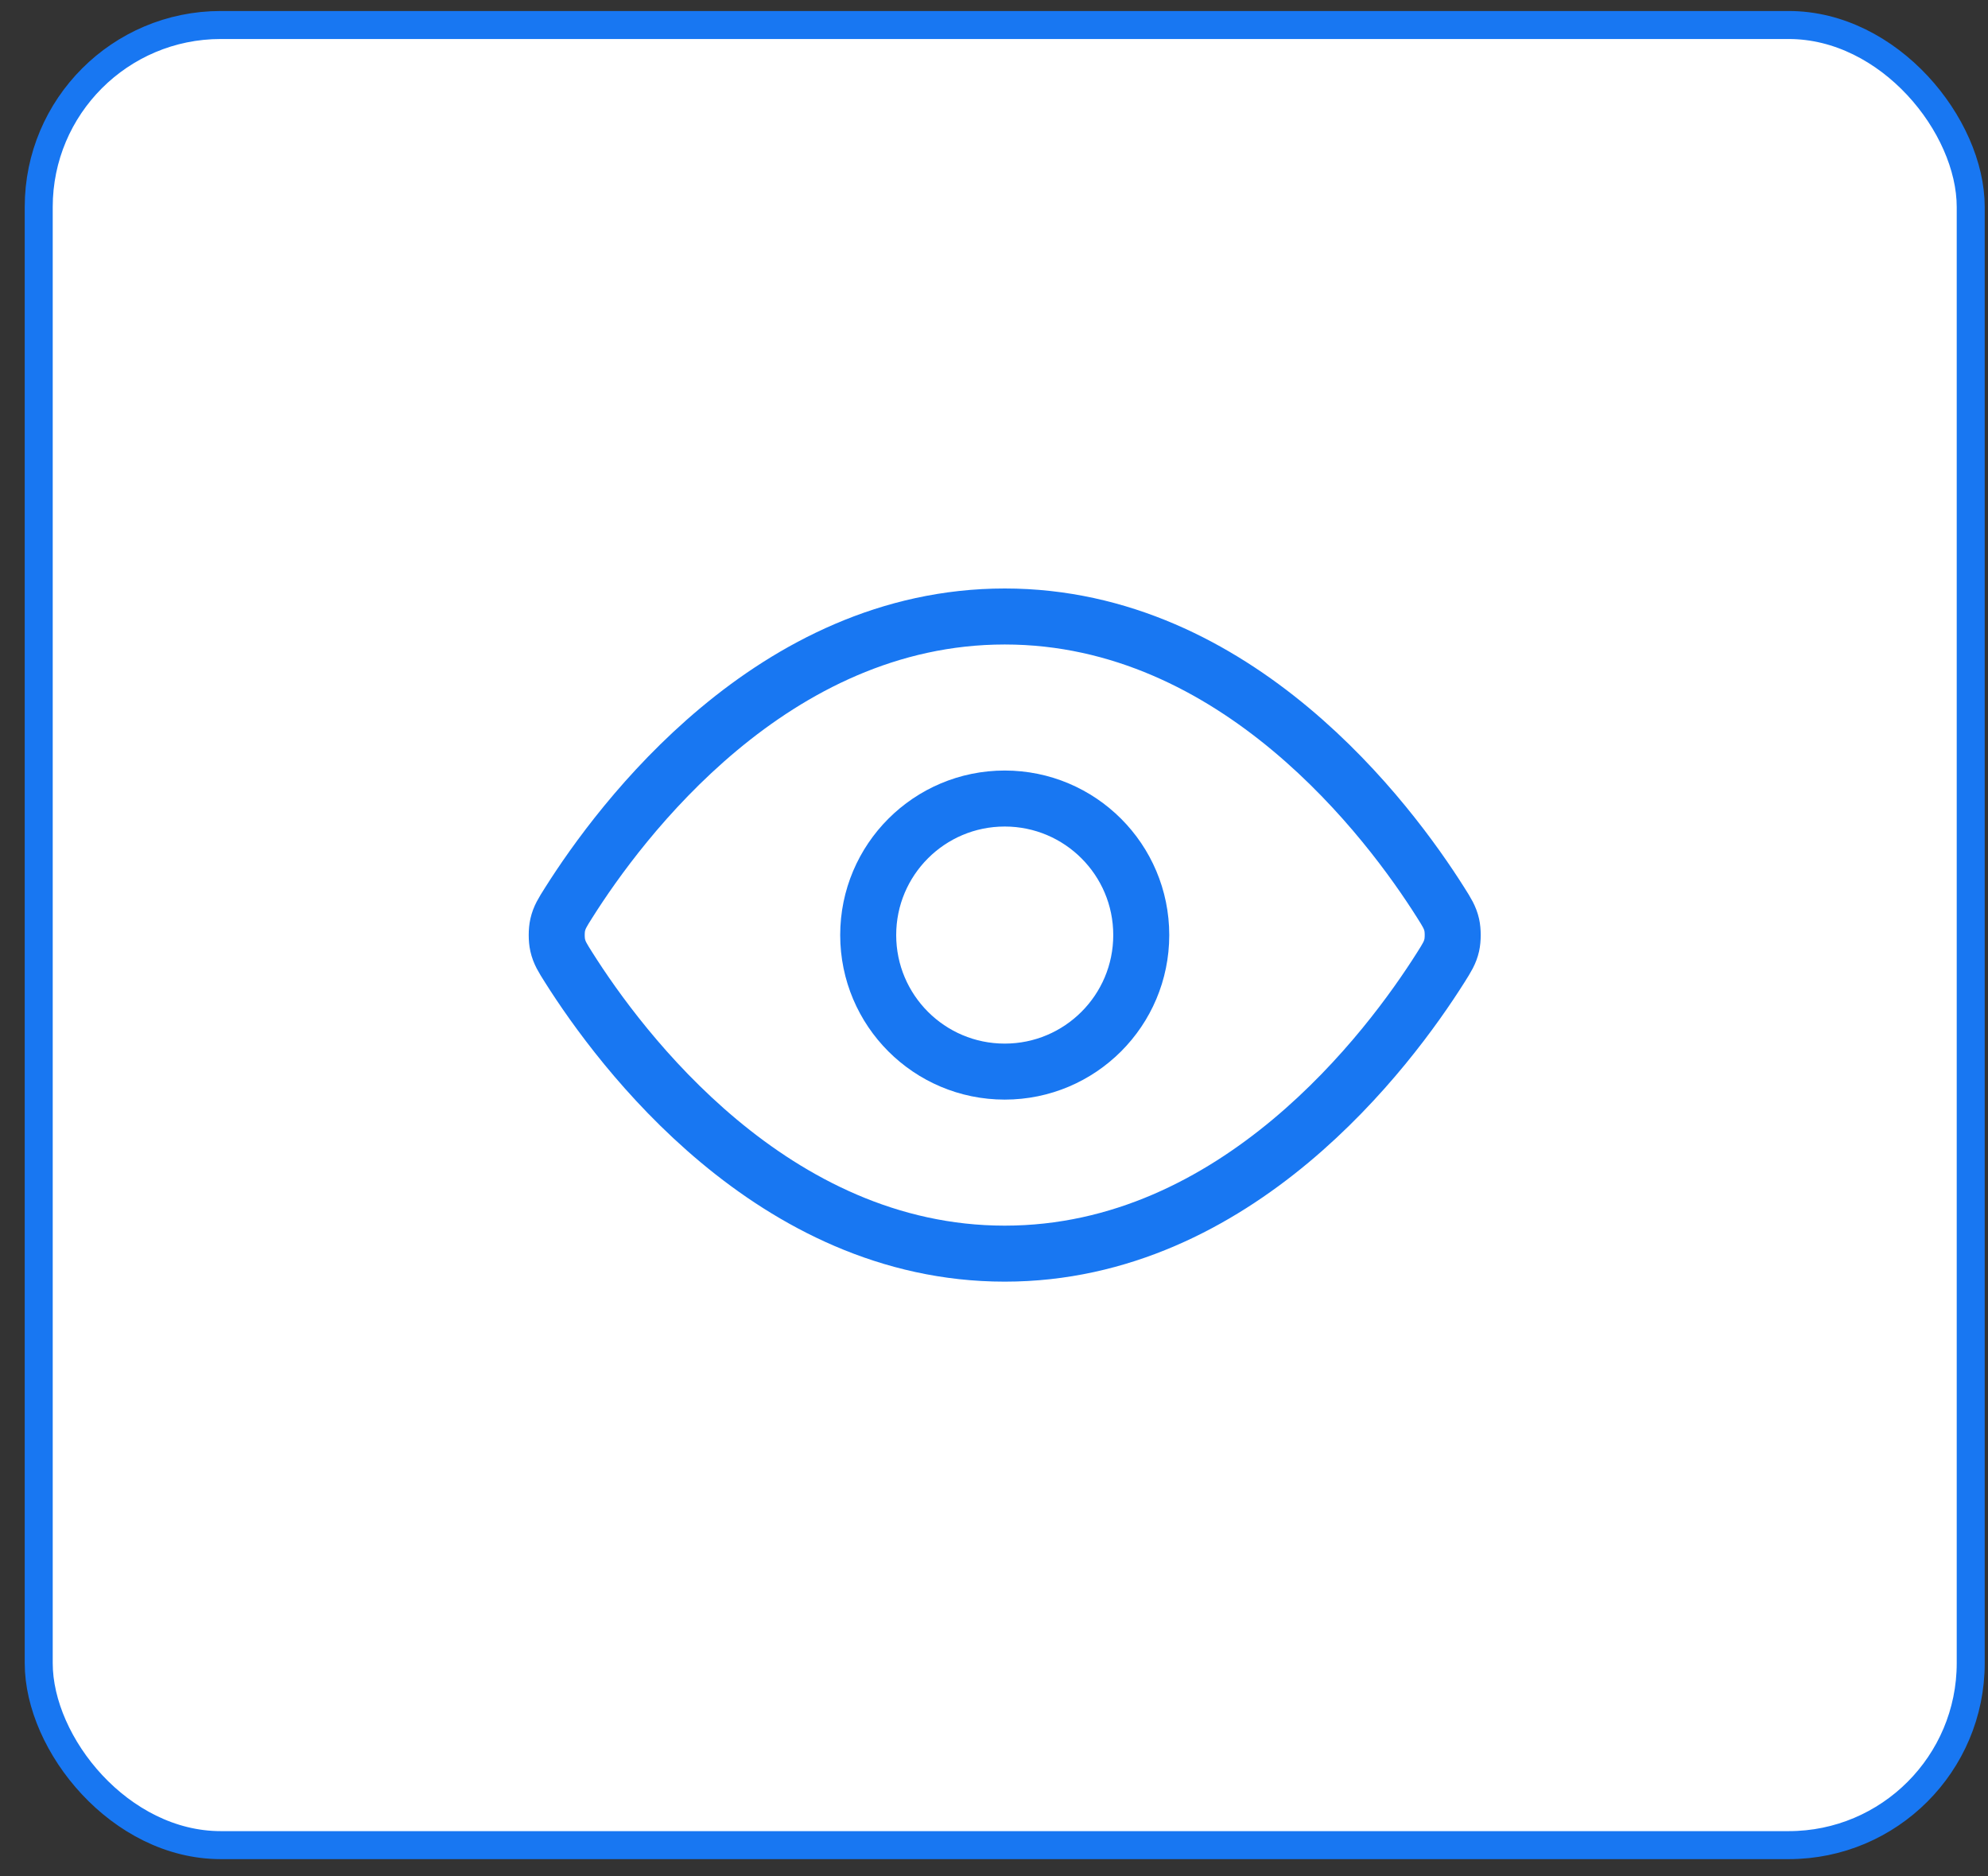 <svg width="71" height="67" viewBox="0 0 71 67" fill="none" xmlns="http://www.w3.org/2000/svg">
<rect x="0" y="0" width="71" height="67" fill="#333333" stroke="none"/>
<rect x="1.383" y="0.893" width="69" height="65" rx="6.5" fill="white"/>
<rect x="1.383" y="0.893" width="69" height="65" rx="6.5" stroke="#1877F2"/>
<path d="M20.312 34.552C20.09 34.202 19.98 34.026 19.918 33.756C19.871 33.553 19.871 33.233 19.918 33.03C19.98 32.76 20.09 32.584 20.312 32.234C22.141 29.337 27.585 22.016 35.883 22.016C44.18 22.016 49.625 29.337 51.454 32.234C51.675 32.584 51.786 32.76 51.848 33.03C51.894 33.233 51.894 33.553 51.848 33.756C51.786 34.026 51.675 34.202 51.454 34.552C49.625 37.448 44.18 44.77 35.883 44.77C27.585 44.77 22.141 37.448 20.312 34.552Z" stroke="#1877F2" stroke-width="2" stroke-linecap="round" stroke-linejoin="round"/>
<path d="M35.883 38.269C38.576 38.269 40.759 36.086 40.759 33.393C40.759 30.7 38.576 28.517 35.883 28.517C33.19 28.517 31.007 30.7 31.007 33.393C31.007 36.086 33.19 38.269 35.883 38.269Z" stroke="#1877F2" stroke-width="2" stroke-linecap="round" stroke-linejoin="round"/>
</svg>
